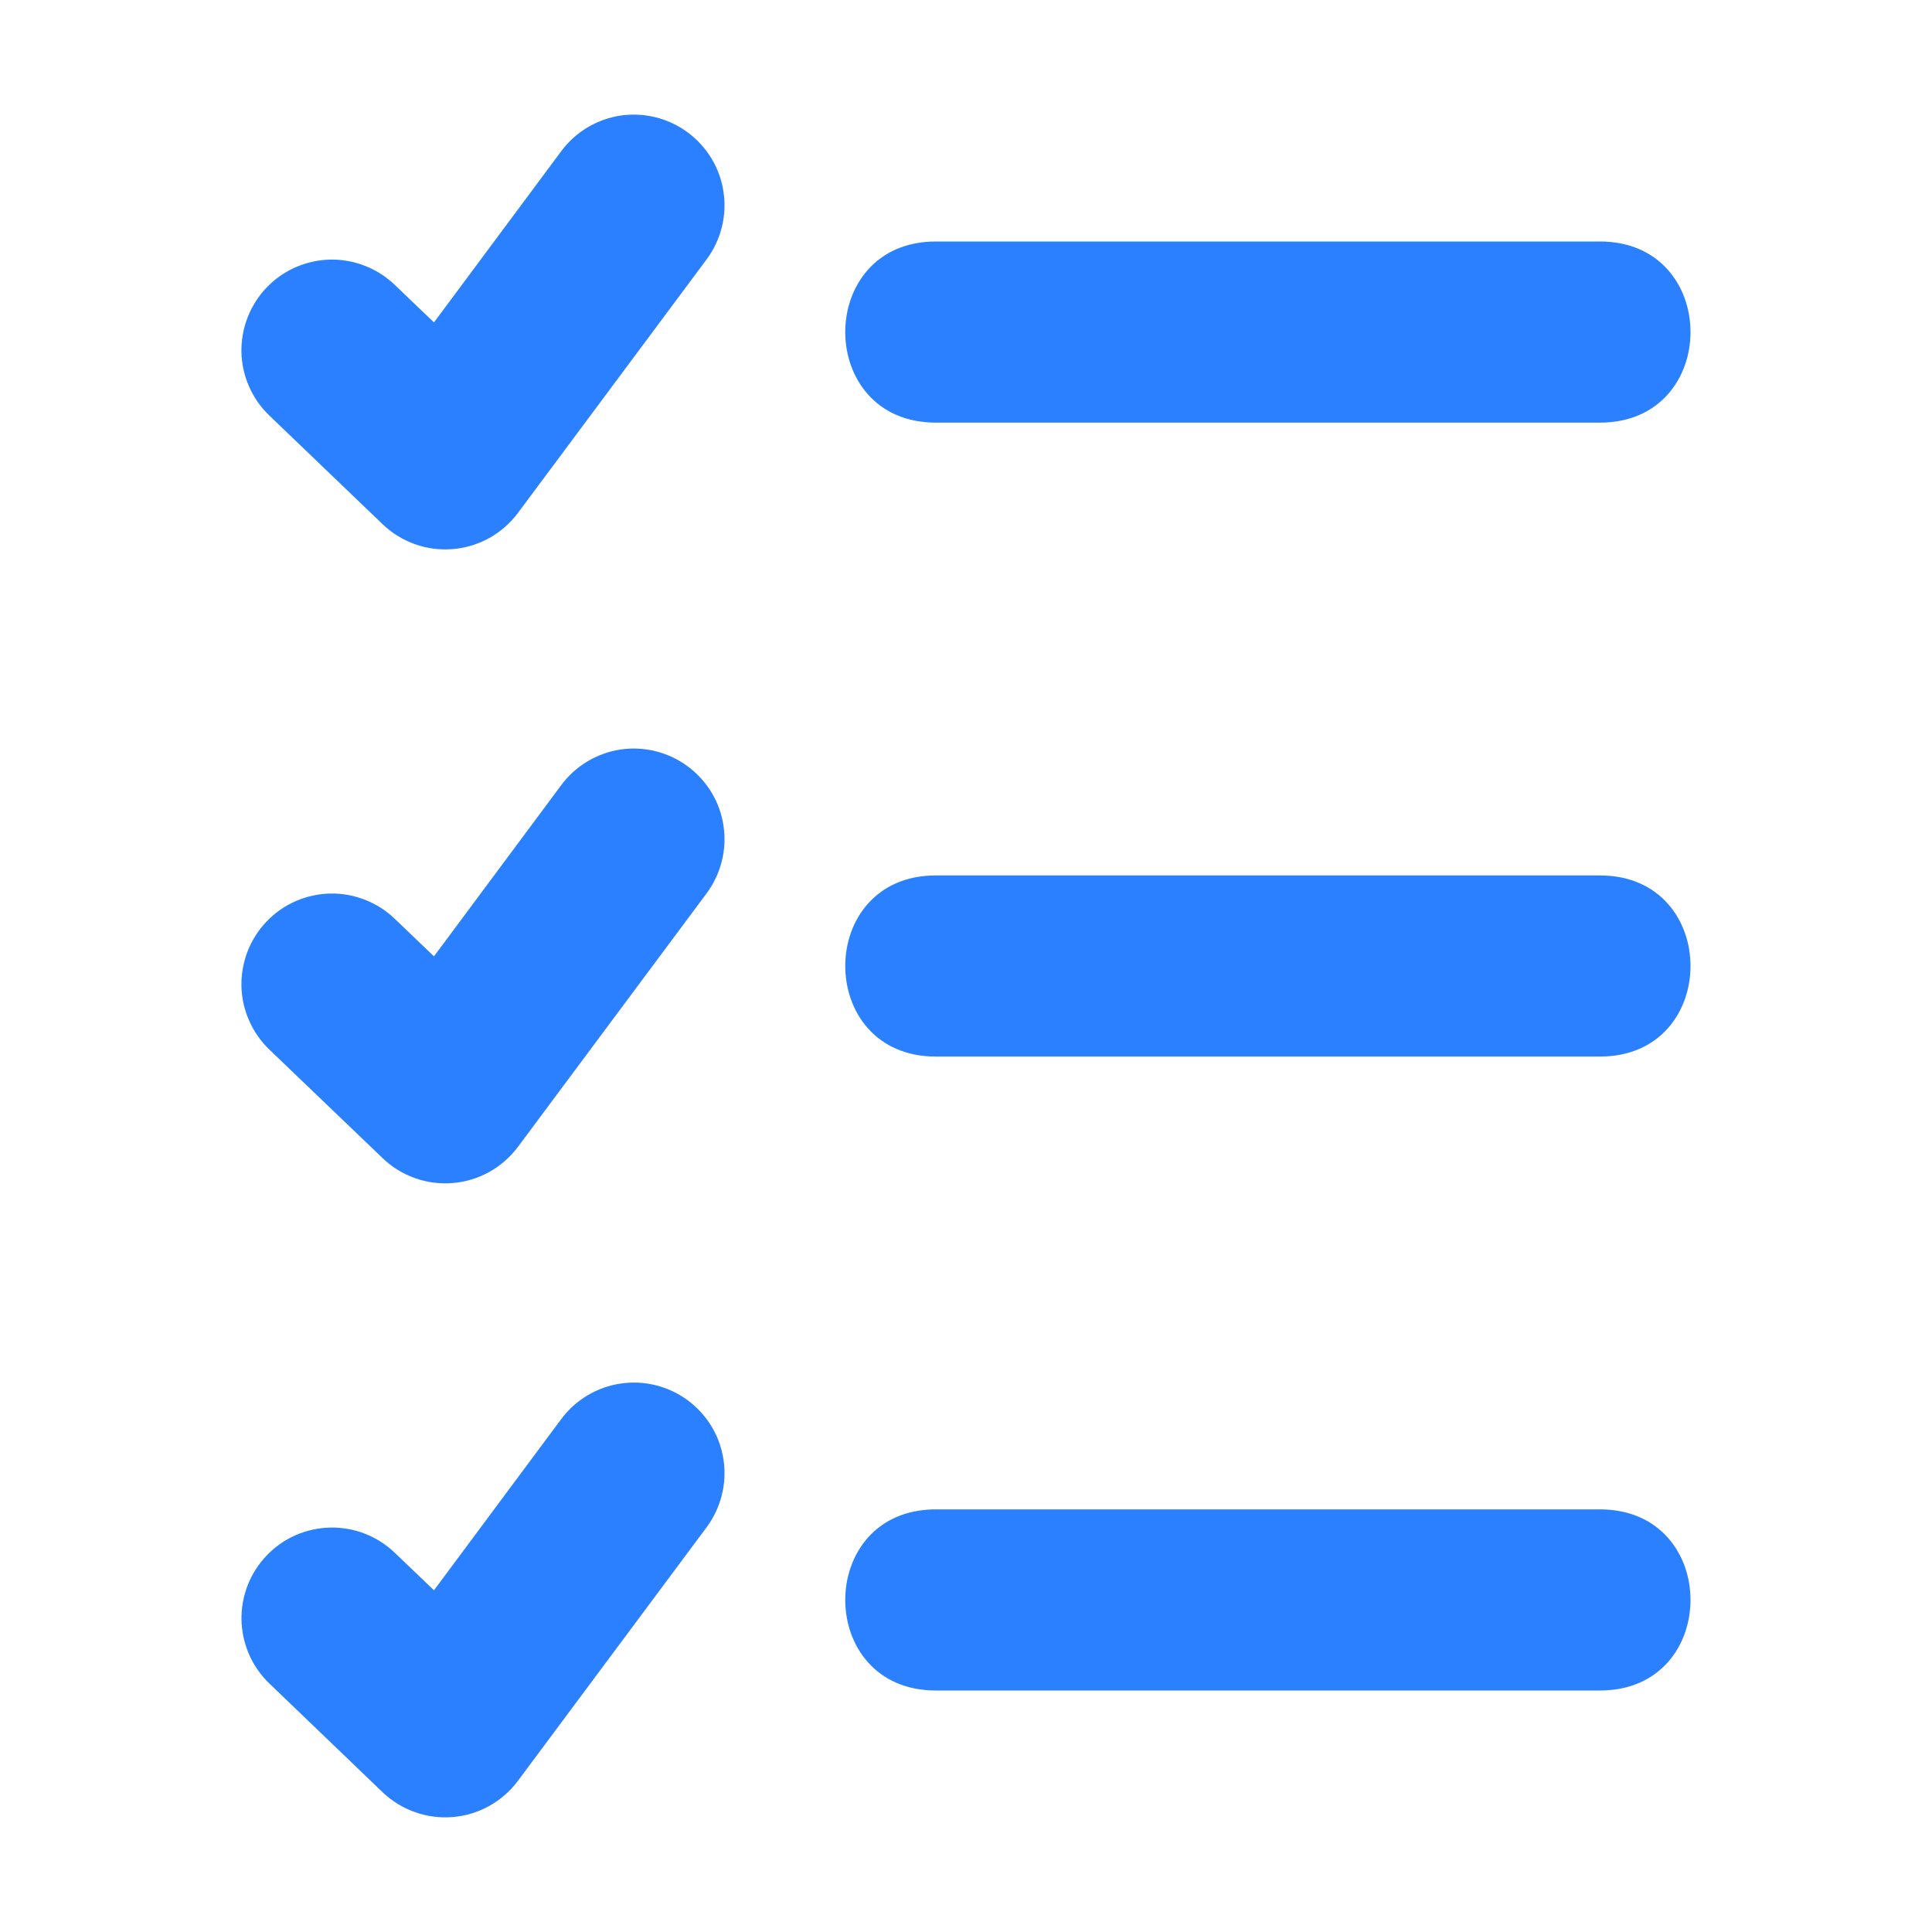 <svg width="24" height="24" viewBox="0 0 24 24" fill="none" xmlns="http://www.w3.org/2000/svg">
<path d="M8.546 17.397C8.306 17.219 8.006 17.143 7.711 17.187C7.416 17.23 7.15 17.389 6.972 17.628L5.391 19.755L4.905 19.29C4.799 19.188 4.673 19.107 4.535 19.053C4.398 18.999 4.251 18.973 4.103 18.976C3.955 18.979 3.809 19.011 3.674 19.07C3.538 19.129 3.416 19.215 3.314 19.322C3.107 19.537 2.994 19.825 3 20.123C3.006 20.421 3.13 20.705 3.345 20.912L4.752 22.263C4.867 22.373 5.005 22.458 5.155 22.511C5.306 22.565 5.466 22.585 5.625 22.572C5.784 22.559 5.938 22.512 6.078 22.434C6.217 22.356 6.338 22.25 6.434 22.122L8.778 18.972C8.866 18.853 8.93 18.718 8.966 18.575C9.002 18.432 9.01 18.283 8.988 18.136C8.967 17.99 8.917 17.849 8.841 17.723C8.765 17.596 8.664 17.485 8.546 17.397ZM7.712 1.435C7.565 1.457 7.425 1.507 7.298 1.583C7.171 1.659 7.06 1.759 6.972 1.878L5.391 4.005L4.905 3.54C4.799 3.437 4.673 3.357 4.535 3.303C4.398 3.249 4.251 3.222 4.103 3.225C3.955 3.228 3.81 3.26 3.674 3.319C3.539 3.378 3.416 3.463 3.314 3.57C3.211 3.677 3.131 3.802 3.077 3.94C3.023 4.078 2.997 4.224 2.999 4.372C3.002 4.52 3.034 4.666 3.094 4.801C3.153 4.937 3.238 5.059 3.345 5.161L4.752 6.511C4.867 6.622 5.005 6.707 5.155 6.76C5.305 6.814 5.465 6.834 5.624 6.821C5.783 6.808 5.938 6.761 6.077 6.684C6.217 6.606 6.338 6.5 6.434 6.372L8.778 3.222C8.866 3.103 8.93 2.968 8.966 2.825C9.002 2.682 9.01 2.533 8.988 2.386C8.967 2.24 8.917 2.099 8.841 1.973C8.765 1.846 8.664 1.735 8.546 1.647C8.307 1.469 8.007 1.393 7.712 1.435ZM7.712 9.31C7.565 9.332 7.425 9.382 7.298 9.458C7.171 9.534 7.06 9.634 6.972 9.753L5.391 11.88L4.905 11.415C4.799 11.312 4.673 11.232 4.535 11.178C4.398 11.124 4.251 11.097 4.103 11.1C3.955 11.103 3.81 11.135 3.674 11.194C3.539 11.253 3.416 11.338 3.314 11.445C3.211 11.552 3.131 11.677 3.077 11.815C3.023 11.953 2.997 12.1 2.999 12.247C3.002 12.395 3.034 12.541 3.094 12.676C3.153 12.812 3.238 12.934 3.345 13.037L4.752 14.386C4.867 14.497 5.005 14.582 5.155 14.635C5.305 14.689 5.465 14.709 5.624 14.696C5.783 14.683 5.938 14.636 6.077 14.559C6.217 14.481 6.338 14.375 6.434 14.247L8.778 11.097C8.866 10.978 8.93 10.844 8.966 10.7C9.002 10.557 9.01 10.408 8.988 10.261C8.967 10.115 8.917 9.974 8.841 9.848C8.765 9.721 8.664 9.61 8.546 9.522C8.307 9.344 8.007 9.268 7.712 9.31ZM11.625 3C10.125 3 10.125 5.25 11.625 5.25H19.875C21.375 5.25 21.375 3 19.875 3H11.625ZM11.625 10.875C10.125 10.875 10.125 13.125 11.625 13.125H19.875C21.375 13.125 21.375 10.875 19.875 10.875H11.625ZM11.625 18.75C10.125 18.75 10.125 21 11.625 21H19.875C21.375 21 21.375 18.75 19.875 18.75H11.625Z" fill="#2B80FF"/>
</svg>

